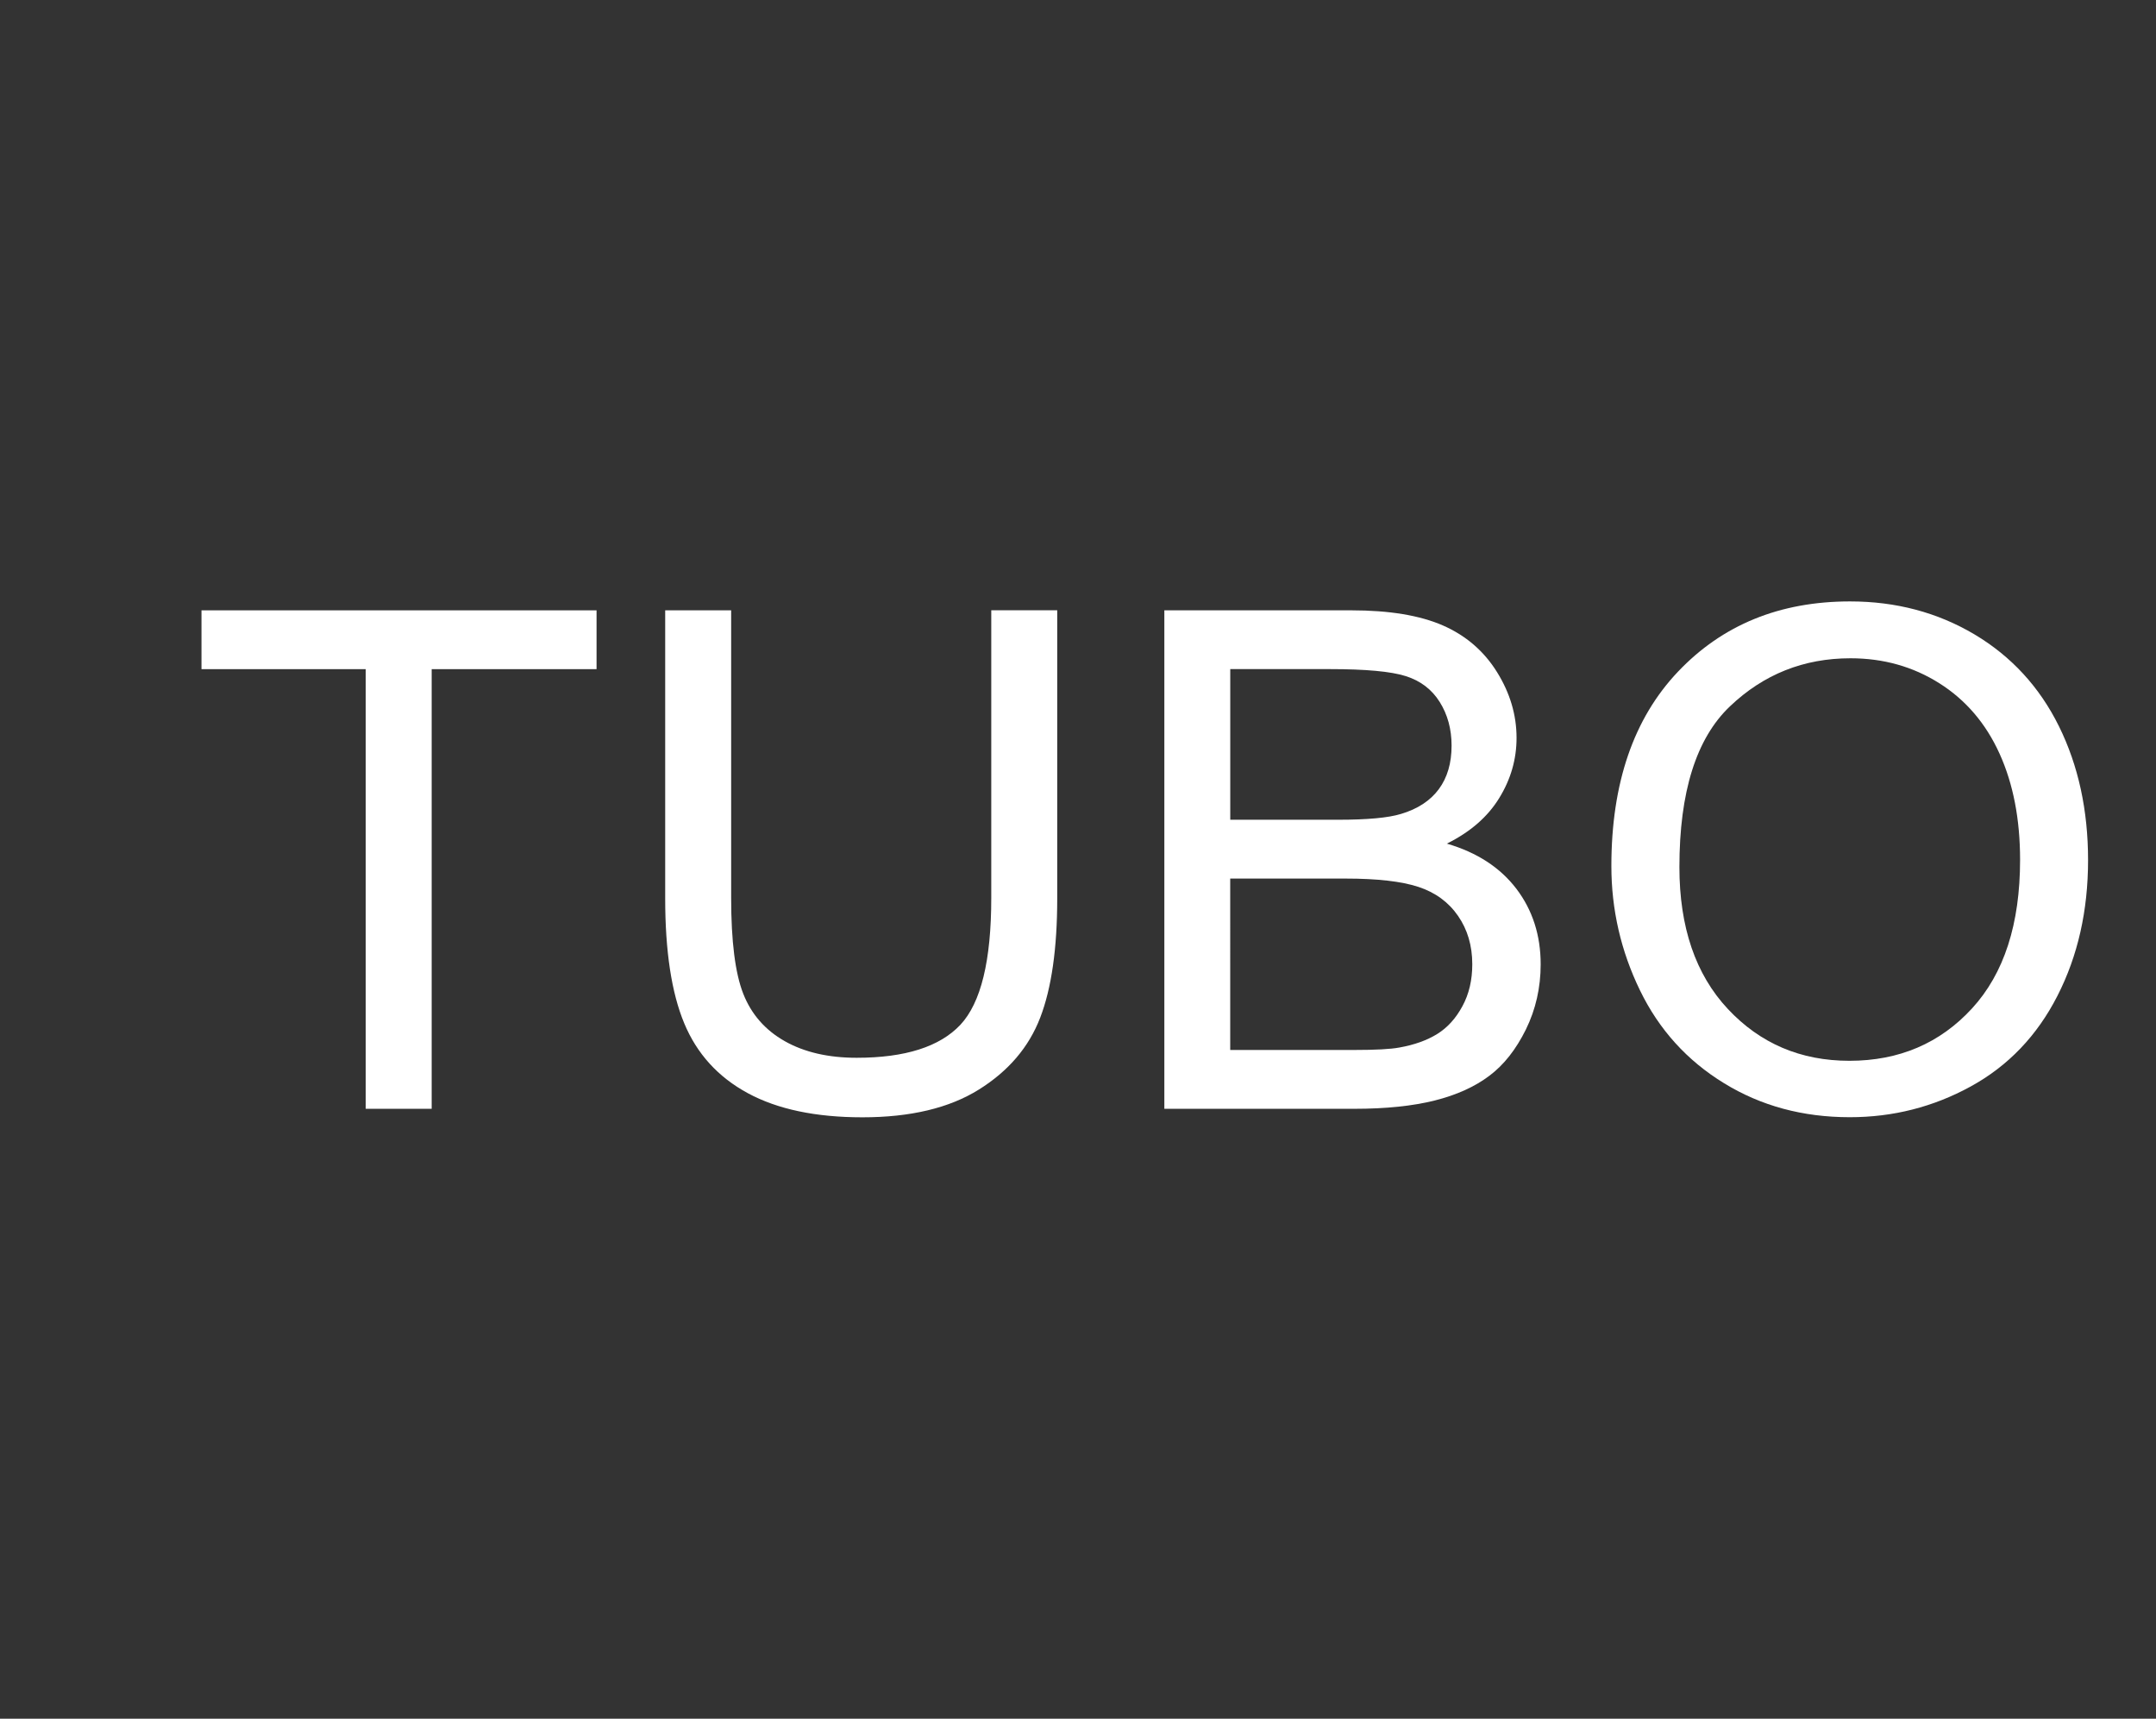 <?xml version="1.0" encoding="utf-8"?>
<!-- Generator: Adobe Illustrator 16.0.0, SVG Export Plug-In . SVG Version: 6.00 Build 0)  -->
<!DOCTYPE svg PUBLIC "-//W3C//DTD SVG 1.1//EN" "http://www.w3.org/Graphics/SVG/1.1/DTD/svg11.dtd">
<svg version="1.1" id="Layer_1" xmlns="http://www.w3.org/2000/svg" xmlns:xlink="http://www.w3.org/1999/xlink" x="0px" y="0px"
	 width="42.813px" height="34.125px" viewBox="-13.906 0 42.813 34.125" enable-background="new -13.906 0 42.813 34.125"
	 xml:space="preserve">
<rect x="-13.906" y="0" width="42.813" height="34.125" fill="#333333" stroke="none"/>
<g>
	<path fill="#FFFFFF" d="M-6.644,22.015v-8.729h-3.261v-1.168h7.845v1.168h-3.274v8.729H-6.644z"/>
	<path fill="#FFFFFF" d="M5.778,12.117h1.31v5.719c0,0.994-0.113,1.784-0.338,2.369c-0.225,0.586-0.631,1.062-1.218,1.428
		C4.945,22,4.174,22.184,3.219,22.184c-0.927,0-1.686-0.16-2.275-0.479c-0.59-0.319-1.011-0.782-1.263-1.388
		s-0.378-1.432-0.378-2.48v-5.719h1.31v5.712c0,0.859,0.08,1.493,0.24,1.9s0.435,0.722,0.824,0.942
		c0.389,0.22,0.865,0.33,1.428,0.33c0.963,0,1.649-0.219,2.059-0.654c0.41-0.438,0.614-1.276,0.614-2.519V12.117z"/>
	<path fill="#FFFFFF" d="M9.215,22.015v-9.897h3.713c0.756,0,1.363,0.101,1.82,0.301c0.456,0.2,0.814,0.509,1.073,0.925
		s0.388,0.852,0.388,1.307c0,0.423-0.114,0.821-0.344,1.194c-0.229,0.374-0.576,0.675-1.04,0.905
		c0.599,0.175,1.059,0.475,1.381,0.897c0.321,0.423,0.482,0.923,0.482,1.499c0,0.464-0.098,0.895-0.293,1.293
		c-0.196,0.397-0.438,0.705-0.727,0.921c-0.288,0.217-0.648,0.38-1.083,0.49c-0.435,0.109-0.967,0.165-1.597,0.165H9.215z
		 M10.524,16.276h2.14c0.581,0,0.997-0.038,1.249-0.115c0.333-0.099,0.584-0.264,0.753-0.493s0.253-0.518,0.253-0.863
		c0-0.329-0.079-0.618-0.236-0.868s-0.383-0.421-0.675-0.513c-0.293-0.093-0.794-0.139-1.506-0.139h-1.978V16.276z M10.524,20.847
		h2.464c0.423,0,0.72-0.016,0.891-0.048c0.301-0.053,0.553-0.144,0.756-0.27c0.202-0.126,0.369-0.309,0.499-0.551
		c0.131-0.24,0.196-0.518,0.196-0.833c0-0.369-0.095-0.69-0.284-0.962c-0.188-0.272-0.451-0.464-0.786-0.574
		c-0.335-0.11-0.818-0.165-1.448-0.165h-2.289V20.847z"/>
	<path fill="#FFFFFF" d="M18.092,17.194c0-1.643,0.441-2.929,1.323-3.858c0.883-0.93,2.021-1.395,3.416-1.395
		c0.914,0,1.737,0.219,2.472,0.655c0.733,0.437,1.292,1.045,1.678,1.826c0.385,0.781,0.577,1.666,0.577,2.656
		c0,1.004-0.203,1.901-0.608,2.694c-0.404,0.792-0.979,1.392-1.721,1.799c-0.743,0.408-1.544,0.611-2.404,0.611
		c-0.932,0-1.764-0.225-2.497-0.676c-0.734-0.449-1.29-1.064-1.668-1.843S18.092,18.063,18.092,17.194z M19.443,17.215
		c0,1.192,0.32,2.132,0.962,2.818s1.446,1.029,2.414,1.029c0.985,0,1.797-0.346,2.434-1.039s0.955-1.677,0.955-2.951
		c0-0.806-0.136-1.509-0.408-2.109s-0.671-1.066-1.195-1.397s-1.112-0.496-1.766-0.496c-0.927,0-1.725,0.318-2.393,0.955
		C19.777,14.661,19.443,15.725,19.443,17.215z"/>
</g>
</svg>
